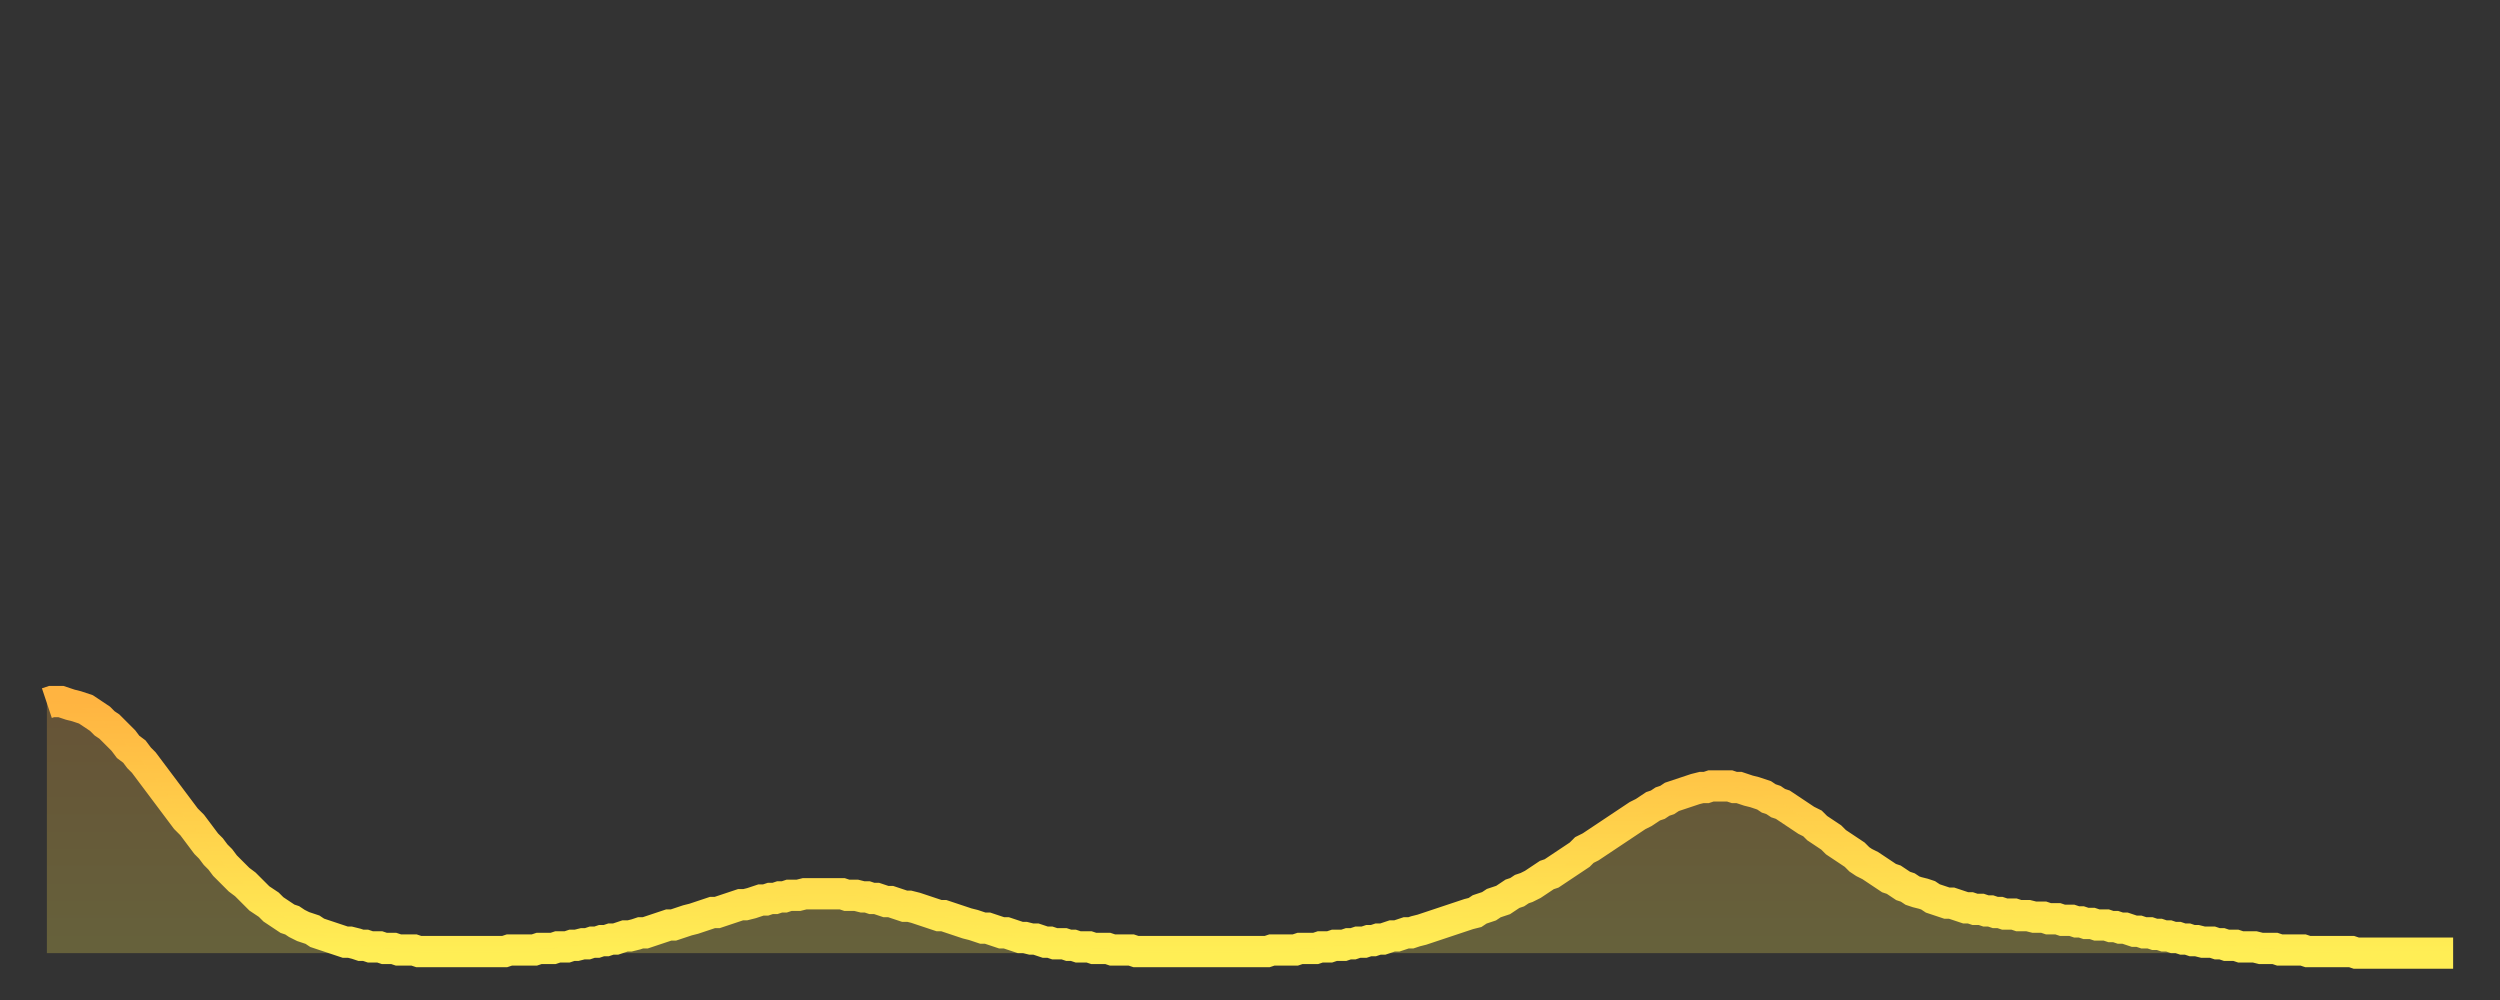 <?xml version="1.0" encoding="utf-8" ?>
<svg baseProfile="full" height="64" version="1.1" width="160" xmlns="http://www.w3.org/2000/svg" xmlns:ev="http://www.w3.org/2001/xml-events" xmlns:xlink="http://www.w3.org/1999/xlink"><rect width="100%" height="100%" fill="#333333" stroke="none"/><defs><linearGradient id="id434460" x1="0" x2="0" y1="0" y2="1"><stop offset="0%" stop-color="#ffb441" /><stop offset="50%" stop-color="#ffd14b" /><stop offset="100%" stop-color="#ffee55" /></linearGradient></defs><g transform="translate(3,3)"><g><path d="M 0.0 42.0 L 0.3 41.9 0.6 41.9 0.9 41.9 1.2 42.0 1.5 42.1 1.9 42.2 2.2 42.3 2.5 42.4 2.8 42.6 3.1 42.8 3.4 43.0 3.7 43.3 4.0 43.5 4.3 43.8 4.6 44.1 4.9 44.4 5.2 44.8 5.6 45.1 5.9 45.5 6.2 45.8 6.5 46.2 6.8 46.6 7.1 47.0 7.4 47.4 7.7 47.8 8.0 48.2 8.3 48.6 8.6 49.0 8.9 49.4 9.3 49.8 9.6 50.2 9.9 50.6 10.2 51.0 10.5 51.3 10.8 51.7 11.1 52.0 11.4 52.4 11.7 52.7 12.0 53.0 12.3 53.3 12.7 53.6 13.0 53.9 13.3 54.2 13.6 54.5 13.9 54.7 14.2 54.9 14.5 55.2 14.8 55.4 15.1 55.6 15.4 55.8 15.7 55.9 16.0 56.1 16.4 56.3 16.7 56.4 17.0 56.5 17.3 56.7 17.6 56.8 17.9 56.9 18.2 57.0 18.5 57.1 18.8 57.2 19.1 57.3 19.4 57.3 19.8 57.4 20.1 57.5 20.4 57.5 20.7 57.6 21.0 57.6 21.3 57.6 21.6 57.7 21.9 57.7 22.2 57.7 22.5 57.8 22.8 57.8 23.1 57.8 23.5 57.8 23.8 57.9 24.1 57.9 24.4 57.9 24.7 57.9 25.0 57.9 25.3 57.9 25.6 57.9 25.9 57.9 26.2 57.9 26.5 57.9 26.8 57.9 27.2 57.9 27.5 57.9 27.8 57.9 28.1 57.9 28.4 57.9 28.7 57.9 29.0 57.9 29.3 57.9 29.6 57.8 29.9 57.8 30.2 57.8 30.6 57.8 30.9 57.8 31.2 57.8 31.5 57.7 31.8 57.7 32.1 57.7 32.4 57.7 32.7 57.6 33.0 57.6 33.3 57.6 33.6 57.5 33.9 57.5 34.3 57.4 34.6 57.4 34.9 57.3 35.2 57.3 35.5 57.2 35.8 57.2 36.1 57.1 36.4 57.1 36.7 57.0 37.0 56.9 37.3 56.9 37.7 56.8 38.0 56.7 38.3 56.7 38.6 56.6 38.9 56.5 39.2 56.4 39.5 56.3 39.8 56.2 40.1 56.2 40.4 56.1 40.7 56.0 41.0 55.9 41.4 55.8 41.7 55.7 42.0 55.6 42.3 55.5 42.6 55.4 42.9 55.4 43.2 55.3 43.5 55.2 43.8 55.1 44.1 55.0 44.4 54.9 44.7 54.9 45.1 54.8 45.4 54.7 45.7 54.6 46.0 54.6 46.3 54.5 46.6 54.5 46.9 54.4 47.2 54.4 47.5 54.3 47.8 54.3 48.1 54.3 48.5 54.2 48.8 54.2 49.1 54.2 49.4 54.2 49.7 54.2 50.0 54.2 50.3 54.2 50.6 54.2 50.9 54.2 51.2 54.3 51.5 54.3 51.8 54.3 52.2 54.4 52.5 54.4 52.8 54.5 53.1 54.5 53.4 54.6 53.7 54.7 54.0 54.7 54.3 54.8 54.6 54.9 54.9 55.0 55.2 55.0 55.6 55.1 55.9 55.2 56.2 55.3 56.5 55.4 56.8 55.5 57.1 55.6 57.4 55.6 57.7 55.7 58.0 55.8 58.3 55.9 58.6 56.0 58.9 56.1 59.3 56.2 59.6 56.3 59.9 56.4 60.2 56.4 60.5 56.5 60.8 56.6 61.1 56.7 61.4 56.7 61.7 56.8 62.0 56.9 62.3 57.0 62.6 57.0 63.0 57.1 63.3 57.1 63.6 57.2 63.9 57.3 64.2 57.3 64.5 57.4 64.8 57.4 65.1 57.4 65.4 57.5 65.7 57.5 66.0 57.6 66.4 57.6 66.7 57.6 67.0 57.7 67.3 57.7 67.6 57.7 67.9 57.7 68.2 57.8 68.5 57.8 68.8 57.8 69.1 57.8 69.4 57.8 69.7 57.9 70.1 57.9 70.4 57.9 70.7 57.9 71.0 57.9 71.3 57.9 71.6 57.9 71.9 57.9 72.2 57.9 72.5 57.9 72.8 57.9 73.1 57.9 73.5 57.9 73.8 57.9 74.1 57.9 74.4 57.9 74.7 57.9 75.0 57.9 75.3 57.9 75.6 57.9 75.9 57.9 76.2 57.9 76.5 57.9 76.8 57.9 77.2 57.9 77.5 57.9 77.8 57.9 78.1 57.9 78.4 57.8 78.7 57.8 79.0 57.8 79.3 57.8 79.6 57.8 79.9 57.8 80.2 57.7 80.5 57.7 80.9 57.7 81.2 57.7 81.5 57.6 81.8 57.6 82.1 57.6 82.4 57.5 82.7 57.5 83.0 57.5 83.3 57.4 83.6 57.4 83.9 57.3 84.3 57.3 84.6 57.2 84.9 57.2 85.2 57.1 85.5 57.1 85.8 57.0 86.1 56.9 86.4 56.9 86.7 56.8 87.0 56.7 87.3 56.7 87.6 56.6 88.0 56.5 88.3 56.4 88.6 56.3 88.9 56.2 89.2 56.1 89.5 56.0 89.8 55.9 90.1 55.8 90.4 55.7 90.7 55.6 91.0 55.5 91.4 55.4 91.7 55.2 92.0 55.1 92.3 55.0 92.6 54.8 92.9 54.7 93.2 54.6 93.5 54.4 93.8 54.2 94.1 54.1 94.4 53.9 94.7 53.8 95.1 53.6 95.4 53.4 95.7 53.2 96.0 53.0 96.3 52.9 96.6 52.7 96.9 52.5 97.2 52.3 97.5 52.1 97.8 51.9 98.1 51.7 98.4 51.4 98.8 51.2 99.1 51.0 99.4 50.8 99.7 50.6 100.0 50.4 100.3 50.2 100.6 50.0 100.9 49.8 101.2 49.6 101.5 49.4 101.8 49.2 102.2 49.0 102.5 48.8 102.8 48.6 103.1 48.5 103.4 48.3 103.7 48.2 104.0 48.0 104.3 47.9 104.6 47.8 104.9 47.7 105.2 47.6 105.5 47.5 105.9 47.4 106.2 47.4 106.5 47.3 106.8 47.3 107.1 47.3 107.4 47.3 107.7 47.3 108.0 47.4 108.3 47.4 108.6 47.5 108.9 47.6 109.3 47.7 109.6 47.8 109.9 47.9 110.2 48.1 110.5 48.2 110.8 48.4 111.1 48.5 111.4 48.7 111.7 48.9 112.0 49.1 112.3 49.3 112.6 49.5 113.0 49.7 113.3 50.0 113.6 50.2 113.9 50.4 114.2 50.6 114.5 50.9 114.8 51.1 115.1 51.3 115.4 51.5 115.7 51.7 116.0 52.0 116.3 52.2 116.7 52.4 117.0 52.6 117.3 52.8 117.6 53.0 117.9 53.2 118.2 53.3 118.5 53.5 118.8 53.7 119.1 53.8 119.4 54.0 119.7 54.1 120.1 54.2 120.4 54.3 120.7 54.5 121.0 54.6 121.3 54.7 121.6 54.8 121.9 54.8 122.2 54.9 122.5 55.0 122.8 55.1 123.1 55.1 123.4 55.2 123.8 55.2 124.1 55.3 124.4 55.3 124.7 55.4 125.0 55.4 125.3 55.5 125.6 55.5 125.9 55.5 126.2 55.6 126.5 55.6 126.8 55.6 127.2 55.7 127.5 55.7 127.8 55.7 128.1 55.8 128.4 55.8 128.7 55.8 129.0 55.9 129.3 55.9 129.6 55.9 129.9 56.0 130.2 56.0 130.5 56.1 130.9 56.1 131.2 56.2 131.5 56.2 131.8 56.2 132.1 56.3 132.4 56.3 132.7 56.4 133.0 56.4 133.3 56.5 133.6 56.6 133.9 56.6 134.2 56.7 134.6 56.7 134.9 56.8 135.2 56.8 135.5 56.9 135.8 56.9 136.1 57.0 136.4 57.0 136.7 57.1 137.0 57.1 137.3 57.2 137.6 57.2 138.0 57.3 138.3 57.3 138.6 57.3 138.9 57.4 139.2 57.4 139.5 57.5 139.8 57.5 140.1 57.5 140.4 57.6 140.7 57.6 141.0 57.6 141.3 57.6 141.7 57.7 142.0 57.7 142.3 57.7 142.6 57.7 142.9 57.8 143.2 57.8 143.5 57.8 143.8 57.8 144.1 57.8 144.4 57.8 144.7 57.9 145.1 57.9 145.4 57.9 145.7 57.9 146.0 57.9 146.3 57.9 146.6 57.9 146.9 57.9 147.2 57.9 147.5 57.9 147.8 58.0 148.1 58.0 148.4 58.0 148.8 58.0 149.1 58.0 149.4 58.0 149.7 58.0 150.0 58.0 150.3 58.0 150.6 58.0 150.9 58.0 151.2 58.0 151.5 58.0 151.8 58.0 152.1 58.0 152.5 58.0 152.8 58.0 153.1 58.0 153.4 58.0 153.7 58.0 154.0 58.0" fill="none" id="graph-curve" opacity="1" stroke="url(#id434460)" stroke-width="2" /><path d="M 0 58 L 0.0 42.0 0.3 41.9 0.6 41.9 0.9 41.9 1.2 42.0 1.5 42.1 1.9 42.2 2.2 42.3 2.5 42.4 2.8 42.6 3.1 42.8 3.4 43.0 3.7 43.3 4.0 43.5 4.3 43.8 4.6 44.1 4.9 44.4 5.2 44.8 5.6 45.1 5.9 45.5 6.2 45.8 6.5 46.2 6.8 46.6 7.1 47.0 7.4 47.4 7.7 47.8 8.0 48.2 8.3 48.6 8.6 49.0 8.9 49.4 9.3 49.8 9.6 50.2 9.9 50.6 10.2 51.0 10.5 51.3 10.8 51.7 11.1 52.0 11.4 52.4 11.7 52.7 12.0 53.0 12.3 53.3 12.7 53.6 13.0 53.9 13.3 54.2 13.6 54.5 13.9 54.7 14.2 54.9 14.5 55.2 14.8 55.4 15.1 55.6 15.4 55.8 15.7 55.9 16.0 56.1 16.4 56.3 16.7 56.4 17.0 56.5 17.3 56.7 17.6 56.8 17.9 56.9 18.2 57.0 18.5 57.1 18.8 57.2 19.1 57.3 19.4 57.3 19.8 57.4 20.1 57.5 20.4 57.5 20.7 57.6 21.0 57.6 21.3 57.6 21.6 57.7 21.9 57.7 22.2 57.7 22.5 57.8 22.8 57.8 23.1 57.8 23.5 57.8 23.8 57.9 24.1 57.9 24.4 57.9 24.7 57.9 25.0 57.9 25.3 57.9 25.6 57.9 25.9 57.9 26.2 57.9 26.5 57.9 26.8 57.9 27.2 57.9 27.5 57.9 27.8 57.9 28.1 57.9 28.4 57.9 28.7 57.9 29.0 57.9 29.3 57.9 29.6 57.8 29.9 57.8 30.2 57.8 30.6 57.8 30.9 57.8 31.2 57.8 31.5 57.7 31.8 57.7 32.1 57.7 32.4 57.7 32.7 57.6 33.0 57.6 33.3 57.6 33.6 57.5 33.9 57.5 34.3 57.4 34.6 57.4 34.9 57.3 35.2 57.3 35.5 57.2 35.8 57.2 36.1 57.1 36.4 57.1 36.7 57.0 37.0 56.9 37.3 56.9 37.7 56.8 38.0 56.7 38.3 56.7 38.6 56.6 38.9 56.5 39.2 56.4 39.5 56.3 39.8 56.2 40.1 56.2 40.4 56.1 40.7 56.0 41.0 55.9 41.4 55.8 41.7 55.7 42.0 55.6 42.3 55.5 42.6 55.4 42.9 55.4 43.2 55.3 43.5 55.2 43.8 55.1 44.1 55.0 44.4 54.9 44.7 54.9 45.1 54.8 45.4 54.7 45.7 54.6 46.0 54.6 46.3 54.5 46.6 54.5 46.9 54.4 47.2 54.4 47.5 54.3 47.8 54.3 48.1 54.3 48.5 54.2 48.8 54.2 49.1 54.2 49.4 54.2 49.7 54.2 50.0 54.2 50.3 54.2 50.6 54.2 50.9 54.2 51.2 54.3 51.5 54.3 51.8 54.3 52.2 54.4 52.5 54.4 52.8 54.5 53.1 54.5 53.4 54.6 53.7 54.7 54.0 54.7 54.3 54.8 54.6 54.9 54.9 55.0 55.2 55.0 55.6 55.1 55.9 55.2 56.2 55.3 56.5 55.4 56.8 55.5 57.1 55.6 57.4 55.6 57.7 55.7 58.0 55.8 58.3 55.9 58.6 56.0 58.9 56.1 59.3 56.2 59.6 56.3 59.9 56.4 60.2 56.4 60.5 56.5 60.8 56.6 61.1 56.7 61.4 56.7 61.7 56.8 62.0 56.9 62.3 57.0 62.6 57.0 63.0 57.1 63.3 57.1 63.6 57.2 63.9 57.3 64.2 57.3 64.5 57.4 64.8 57.4 65.1 57.4 65.4 57.5 65.7 57.5 66.0 57.6 66.4 57.6 66.7 57.6 67.0 57.7 67.3 57.7 67.6 57.7 67.9 57.7 68.2 57.8 68.5 57.8 68.8 57.8 69.1 57.8 69.4 57.8 69.7 57.9 70.1 57.9 70.4 57.9 70.7 57.9 71.0 57.9 71.3 57.9 71.6 57.9 71.9 57.9 72.2 57.9 72.5 57.9 72.8 57.9 73.1 57.9 73.5 57.9 73.8 57.9 74.1 57.9 74.4 57.9 74.7 57.9 75.0 57.9 75.3 57.9 75.6 57.9 75.9 57.9 76.2 57.9 76.5 57.9 76.8 57.9 77.2 57.9 77.5 57.9 77.8 57.9 78.1 57.9 78.4 57.8 78.7 57.8 79.0 57.8 79.3 57.8 79.6 57.8 79.9 57.8 80.2 57.7 80.5 57.7 80.9 57.7 81.2 57.7 81.5 57.6 81.8 57.6 82.1 57.6 82.4 57.5 82.7 57.5 83.0 57.5 83.3 57.4 83.6 57.4 83.9 57.3 84.3 57.3 84.6 57.2 84.9 57.2 85.2 57.1 85.5 57.1 85.8 57.0 86.1 56.9 86.4 56.9 86.7 56.8 87.0 56.7 87.3 56.7 87.6 56.6 88.0 56.5 88.3 56.4 88.6 56.3 88.9 56.2 89.2 56.1 89.5 56.0 89.8 55.9 90.1 55.8 90.4 55.7 90.7 55.6 91.0 55.5 91.4 55.4 91.7 55.2 92.0 55.1 92.3 55.0 92.6 54.8 92.9 54.7 93.2 54.6 93.5 54.4 93.8 54.2 94.1 54.1 94.4 53.9 94.7 53.8 95.1 53.6 95.4 53.4 95.7 53.2 96.0 53.0 96.3 52.9 96.6 52.7 96.9 52.5 97.2 52.3 97.5 52.1 97.8 51.9 98.1 51.7 98.4 51.4 98.8 51.2 99.1 51.0 99.4 50.8 99.7 50.6 100.0 50.4 100.3 50.2 100.6 50.0 100.9 49.8 101.2 49.6 101.5 49.4 101.8 49.2 102.2 49.0 102.5 48.8 102.8 48.6 103.1 48.5 103.4 48.3 103.7 48.2 104.0 48.0 104.3 47.9 104.6 47.8 104.9 47.7 105.2 47.6 105.5 47.5 105.9 47.4 106.2 47.4 106.5 47.3 106.8 47.3 107.1 47.3 107.4 47.3 107.7 47.3 108.0 47.4 108.3 47.4 108.6 47.5 108.9 47.6 109.3 47.7 109.6 47.8 109.9 47.9 110.2 48.1 110.5 48.2 110.8 48.4 111.1 48.5 111.4 48.7 111.7 48.9 112.0 49.1 112.3 49.3 112.6 49.5 113.0 49.7 113.3 50.0 113.6 50.2 113.9 50.4 114.2 50.6 114.5 50.9 114.8 51.1 115.1 51.3 115.4 51.5 115.7 51.7 116.0 52.0 116.3 52.2 116.7 52.4 117.0 52.6 117.3 52.8 117.6 53.0 117.9 53.2 118.2 53.3 118.5 53.5 118.8 53.7 119.1 53.8 119.4 54.0 119.7 54.1 120.1 54.2 120.4 54.3 120.7 54.5 121.0 54.6 121.3 54.7 121.6 54.8 121.9 54.8 122.2 54.9 122.5 55.0 122.8 55.1 123.1 55.1 123.4 55.2 123.8 55.2 124.1 55.3 124.4 55.3 124.7 55.4 125.0 55.4 125.3 55.5 125.6 55.5 125.9 55.5 126.2 55.6 126.5 55.6 126.8 55.6 127.2 55.7 127.5 55.7 127.8 55.7 128.1 55.8 128.4 55.8 128.7 55.8 129.0 55.9 129.3 55.9 129.6 55.9 129.9 56.0 130.2 56.0 130.5 56.1 130.9 56.1 131.2 56.2 131.5 56.2 131.8 56.2 132.1 56.3 132.4 56.3 132.7 56.4 133.0 56.4 133.3 56.5 133.6 56.6 133.9 56.6 134.2 56.7 134.6 56.7 134.9 56.8 135.2 56.8 135.5 56.9 135.8 56.9 136.1 57.0 136.4 57.0 136.7 57.1 137.0 57.1 137.3 57.2 137.6 57.2 138.0 57.3 138.3 57.3 138.6 57.3 138.9 57.4 139.2 57.4 139.5 57.5 139.8 57.5 140.1 57.5 140.4 57.6 140.7 57.6 141.0 57.6 141.3 57.6 141.7 57.7 142.0 57.7 142.3 57.7 142.6 57.7 142.9 57.8 143.2 57.8 143.5 57.8 143.8 57.8 144.1 57.8 144.4 57.8 144.7 57.9 145.1 57.9 145.4 57.9 145.7 57.9 146.0 57.9 146.3 57.9 146.6 57.9 146.9 57.9 147.2 57.9 147.5 57.9 147.8 58.0 148.1 58.0 148.4 58.0 148.8 58.0 149.1 58.0 149.4 58.0 149.7 58.0 150.0 58.0 150.3 58.0 150.6 58.0 150.9 58.0 151.2 58.0 151.5 58.0 151.8 58.0 152.1 58.0 152.5 58.0 152.8 58.0 153.1 58.0 153.4 58.0 153.7 58.0 154.0 58.0 154 58" fill="url(#id434460)" fill-opacity=".25" id="graph-shadow" /></g></g></svg>